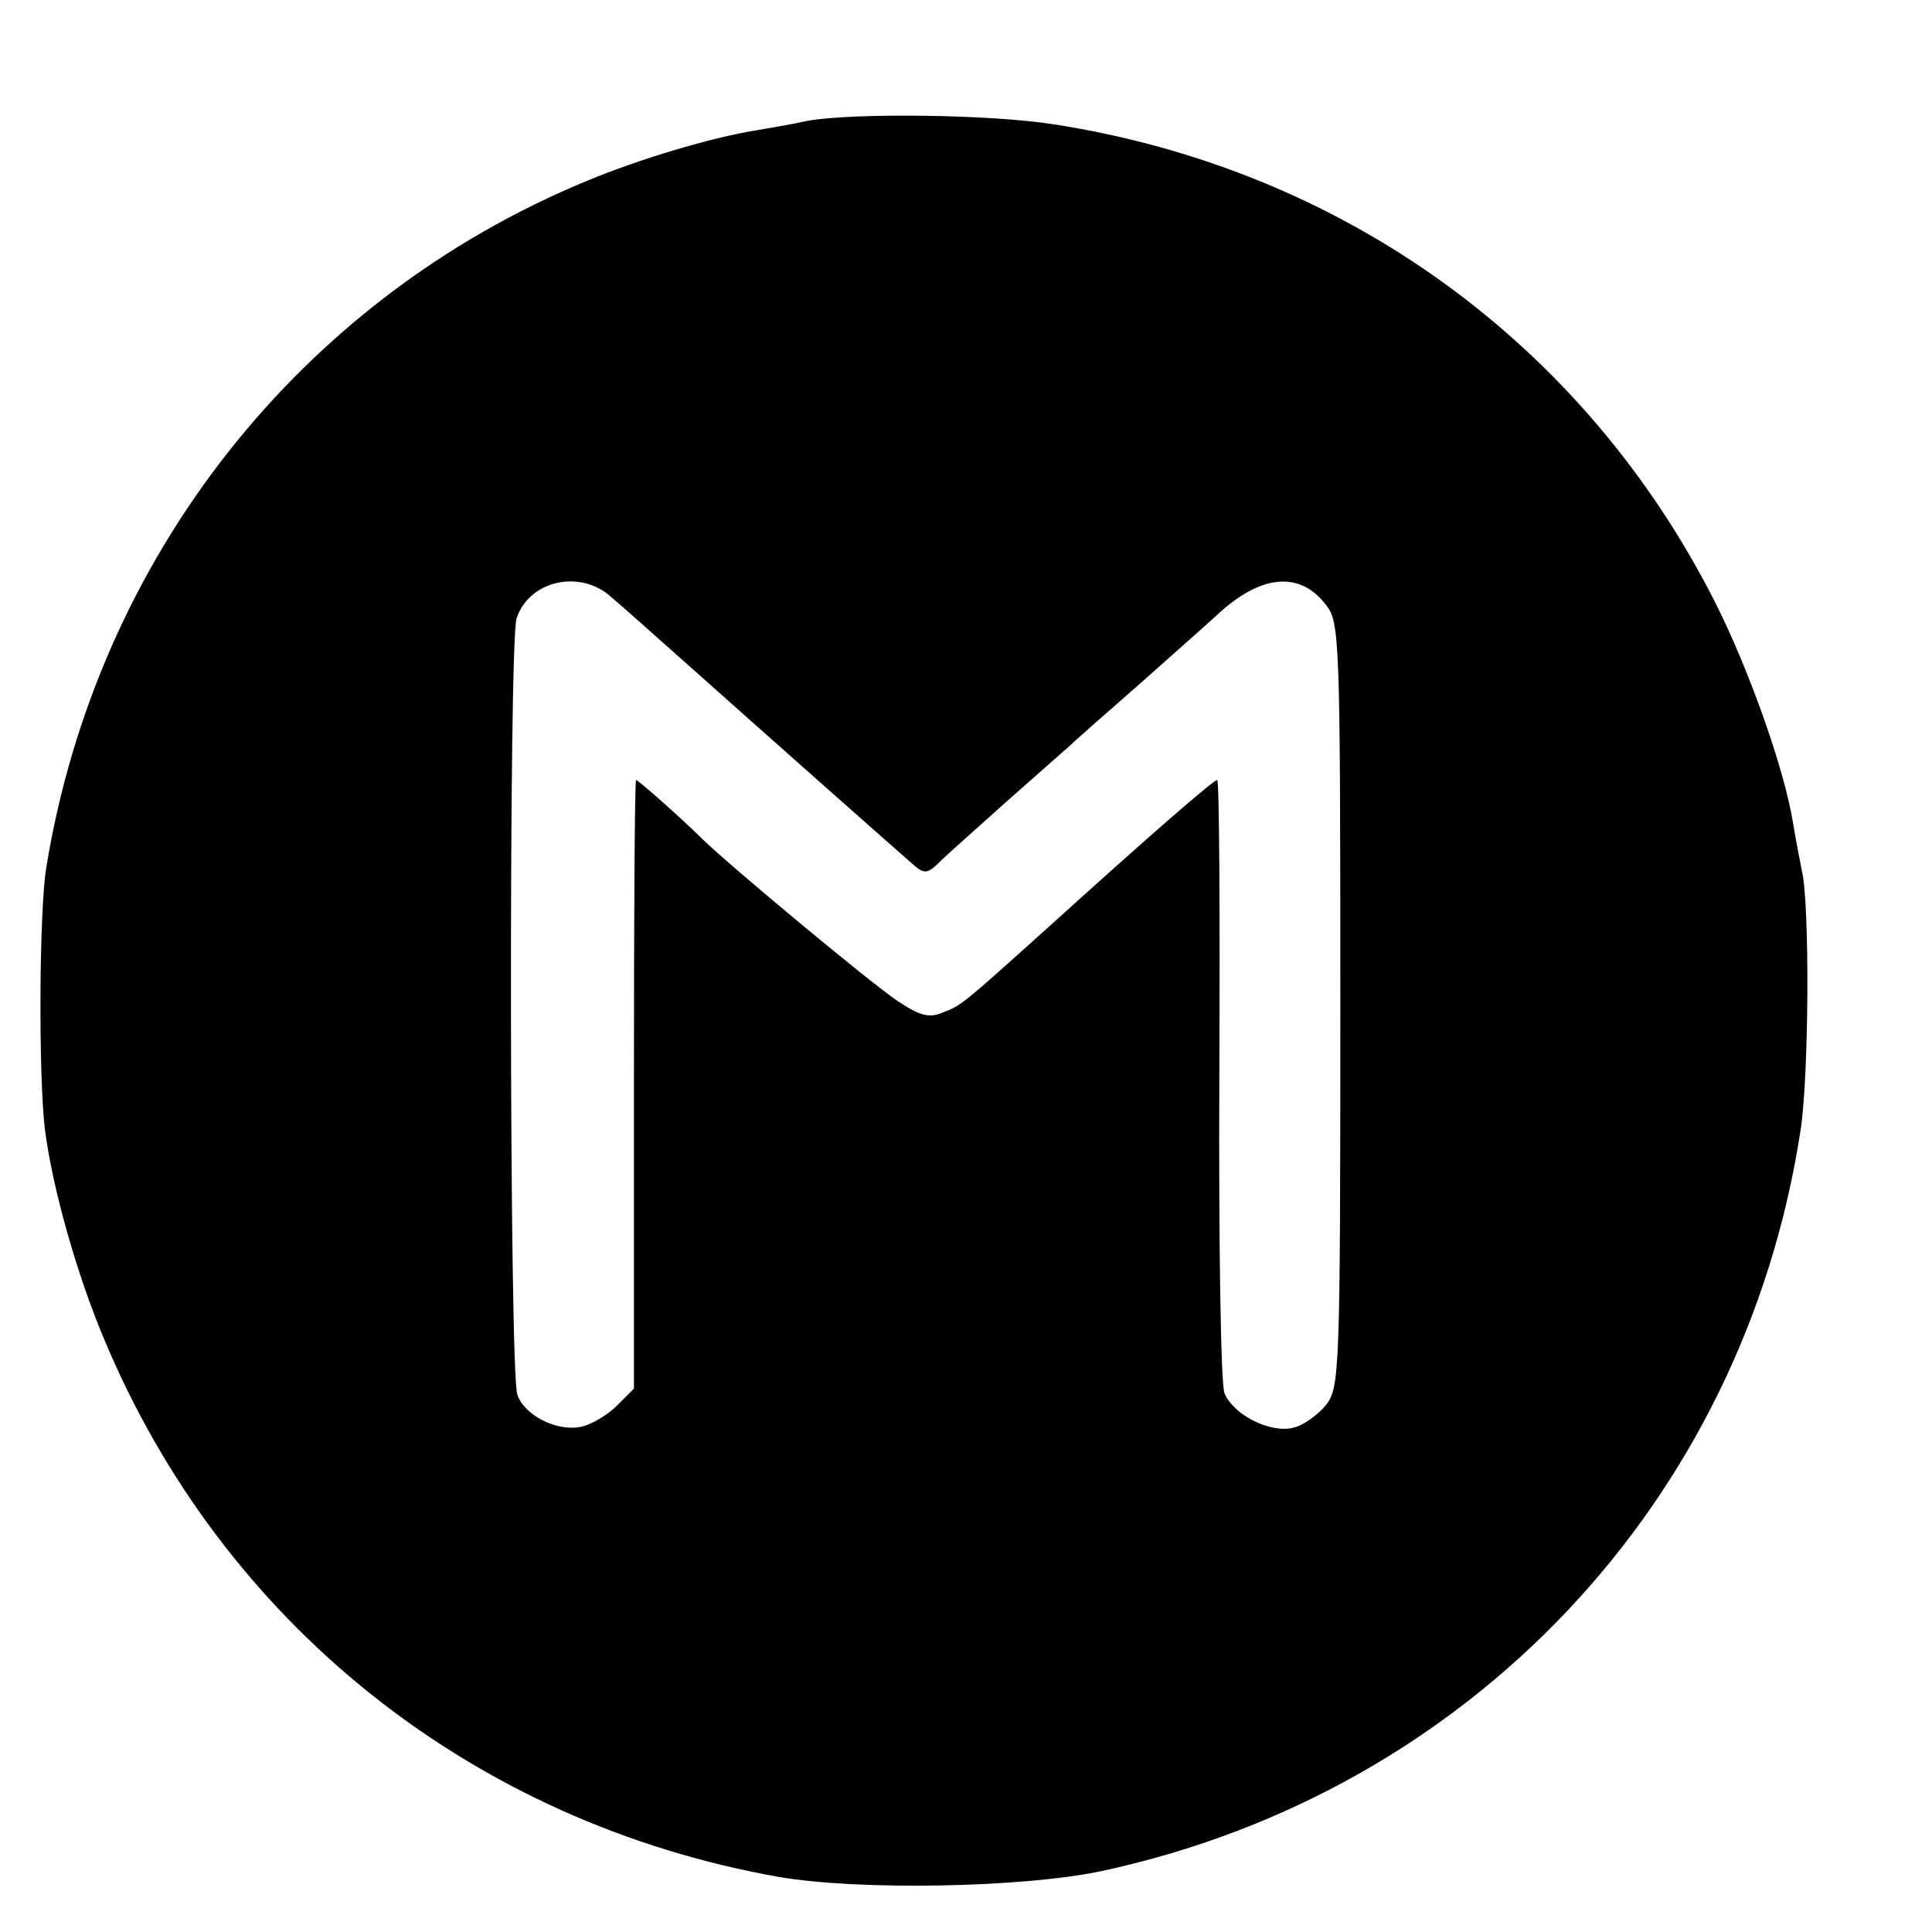 <?xml version="1.0" standalone="no"?>
<!DOCTYPE svg PUBLIC "-//W3C//DTD SVG 20010904//EN"
 "http://www.w3.org/TR/2001/REC-SVG-20010904/DTD/svg10.dtd">
<svg version="1.0" xmlns="http://www.w3.org/2000/svg"
 width="16pt" height="16pt" viewBox="0 0 16 16"
 preserveAspectRatio="xMidYMid meet">
<g transform="translate(0,16) scale(0.006,-0.006)"
fill="#000000" stroke="none">
<path d="M1115 2500 c-22 -5 -53 -10 -70 -13 -63 -10 -163 -40 -235 -70 -395
-163 -676 -519 -746 -947 -10 -59 -11 -289 -2 -362 10 -80 44 -200 81 -288
164 -394 509 -669 932 -744 111 -19 336 -15 445 8 508 109 886 509 965 1021
12 75 13 316 2 360 -2 11 -8 40 -12 65 -12 75 -61 213 -108 306 -181 357 -513
597 -912 659 -88 14 -277 16 -340 5z m-273 -656 c19 -16 59 -52 112 -99 84
-75 295 -262 308 -273 14 -12 19 -11 35 5 10 10 52 47 92 83 41 36 79 70 85
75 6 6 49 44 96 85 46 41 96 85 110 98 60 56 114 61 150 14 19 -24 20 -42 20
-552 0 -511 -1 -528 -20 -553 -11 -13 -31 -28 -45 -31 -32 -8 -83 18 -95 48
-5 13 -8 209 -7 435 1 226 0 411 -3 411 -5 0 -86 -70 -234 -204 -119 -107
-119 -107 -145 -117 -19 -8 -32 -4 -62 16 -35 23 -231 186 -270 224 -27 27
-88 81 -91 81 -2 0 -3 -189 -3 -420 l0 -420 -25 -25 c-14 -13 -36 -26 -50 -28
-33 -6 -77 17 -86 45 -11 33 -12 1037 -1 1071 17 52 86 68 129 31z"/>
</g>
</svg>
